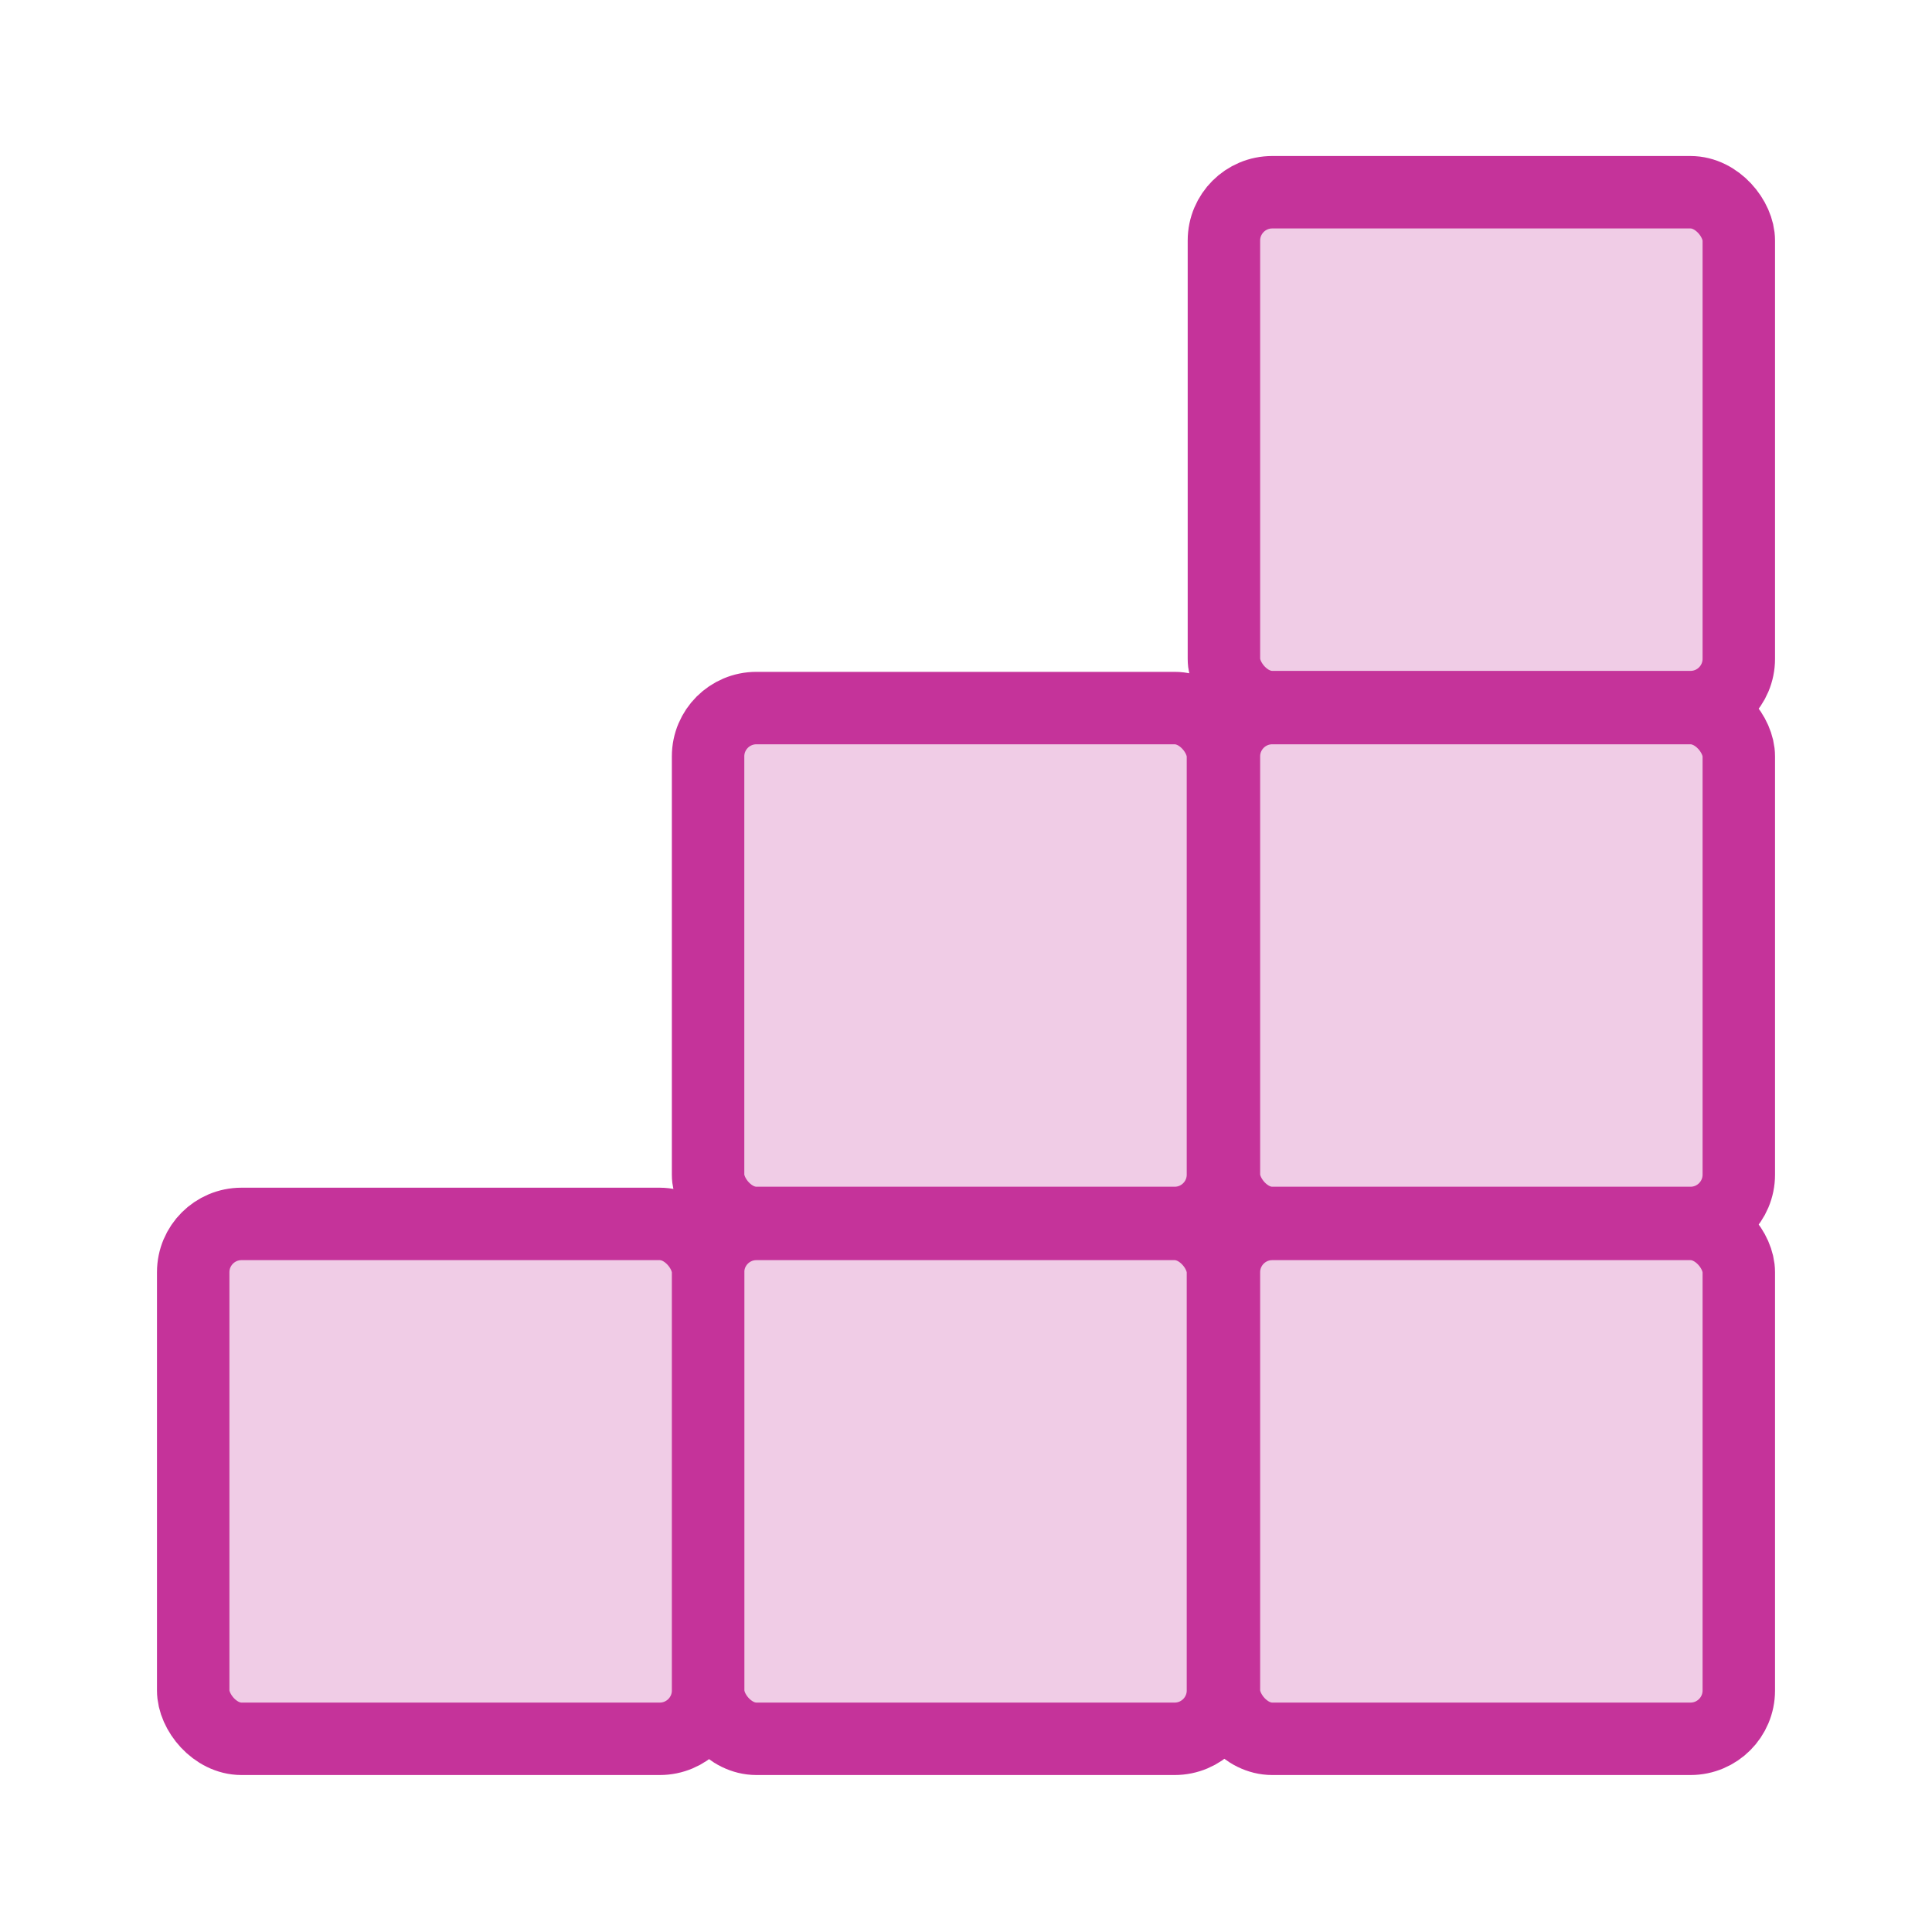 <svg xmlns="http://www.w3.org/2000/svg" viewBox="0 0 20 20"><defs><style>.cls-1{fill:#f0cce6;stroke:#c5339a;stroke-linecap:round;stroke-linejoin:round;stroke-width:0.75px;}</style></defs><title>アートボード 40 のコピー 15</title><g id="nakazawa"><rect class="cls-1" x="12.67" y="12.67" width="5.33" height="5.33" rx="0.5"/><rect class="cls-1" x="7.33" y="12.67" width="5.33" height="5.33" rx="0.5"/><rect class="cls-1" x="2" y="12.67" width="5.33" height="5.33" rx="0.5"/><rect class="cls-1" x="12.67" y="7.33" width="5.33" height="5.33" rx="0.5"/><rect class="cls-1" x="7.33" y="7.33" width="5.33" height="5.33" rx="0.5"/><rect class="cls-1" x="12.67" y="1.99" width="5.33" height="5.33" rx="0.5"/></g></svg>